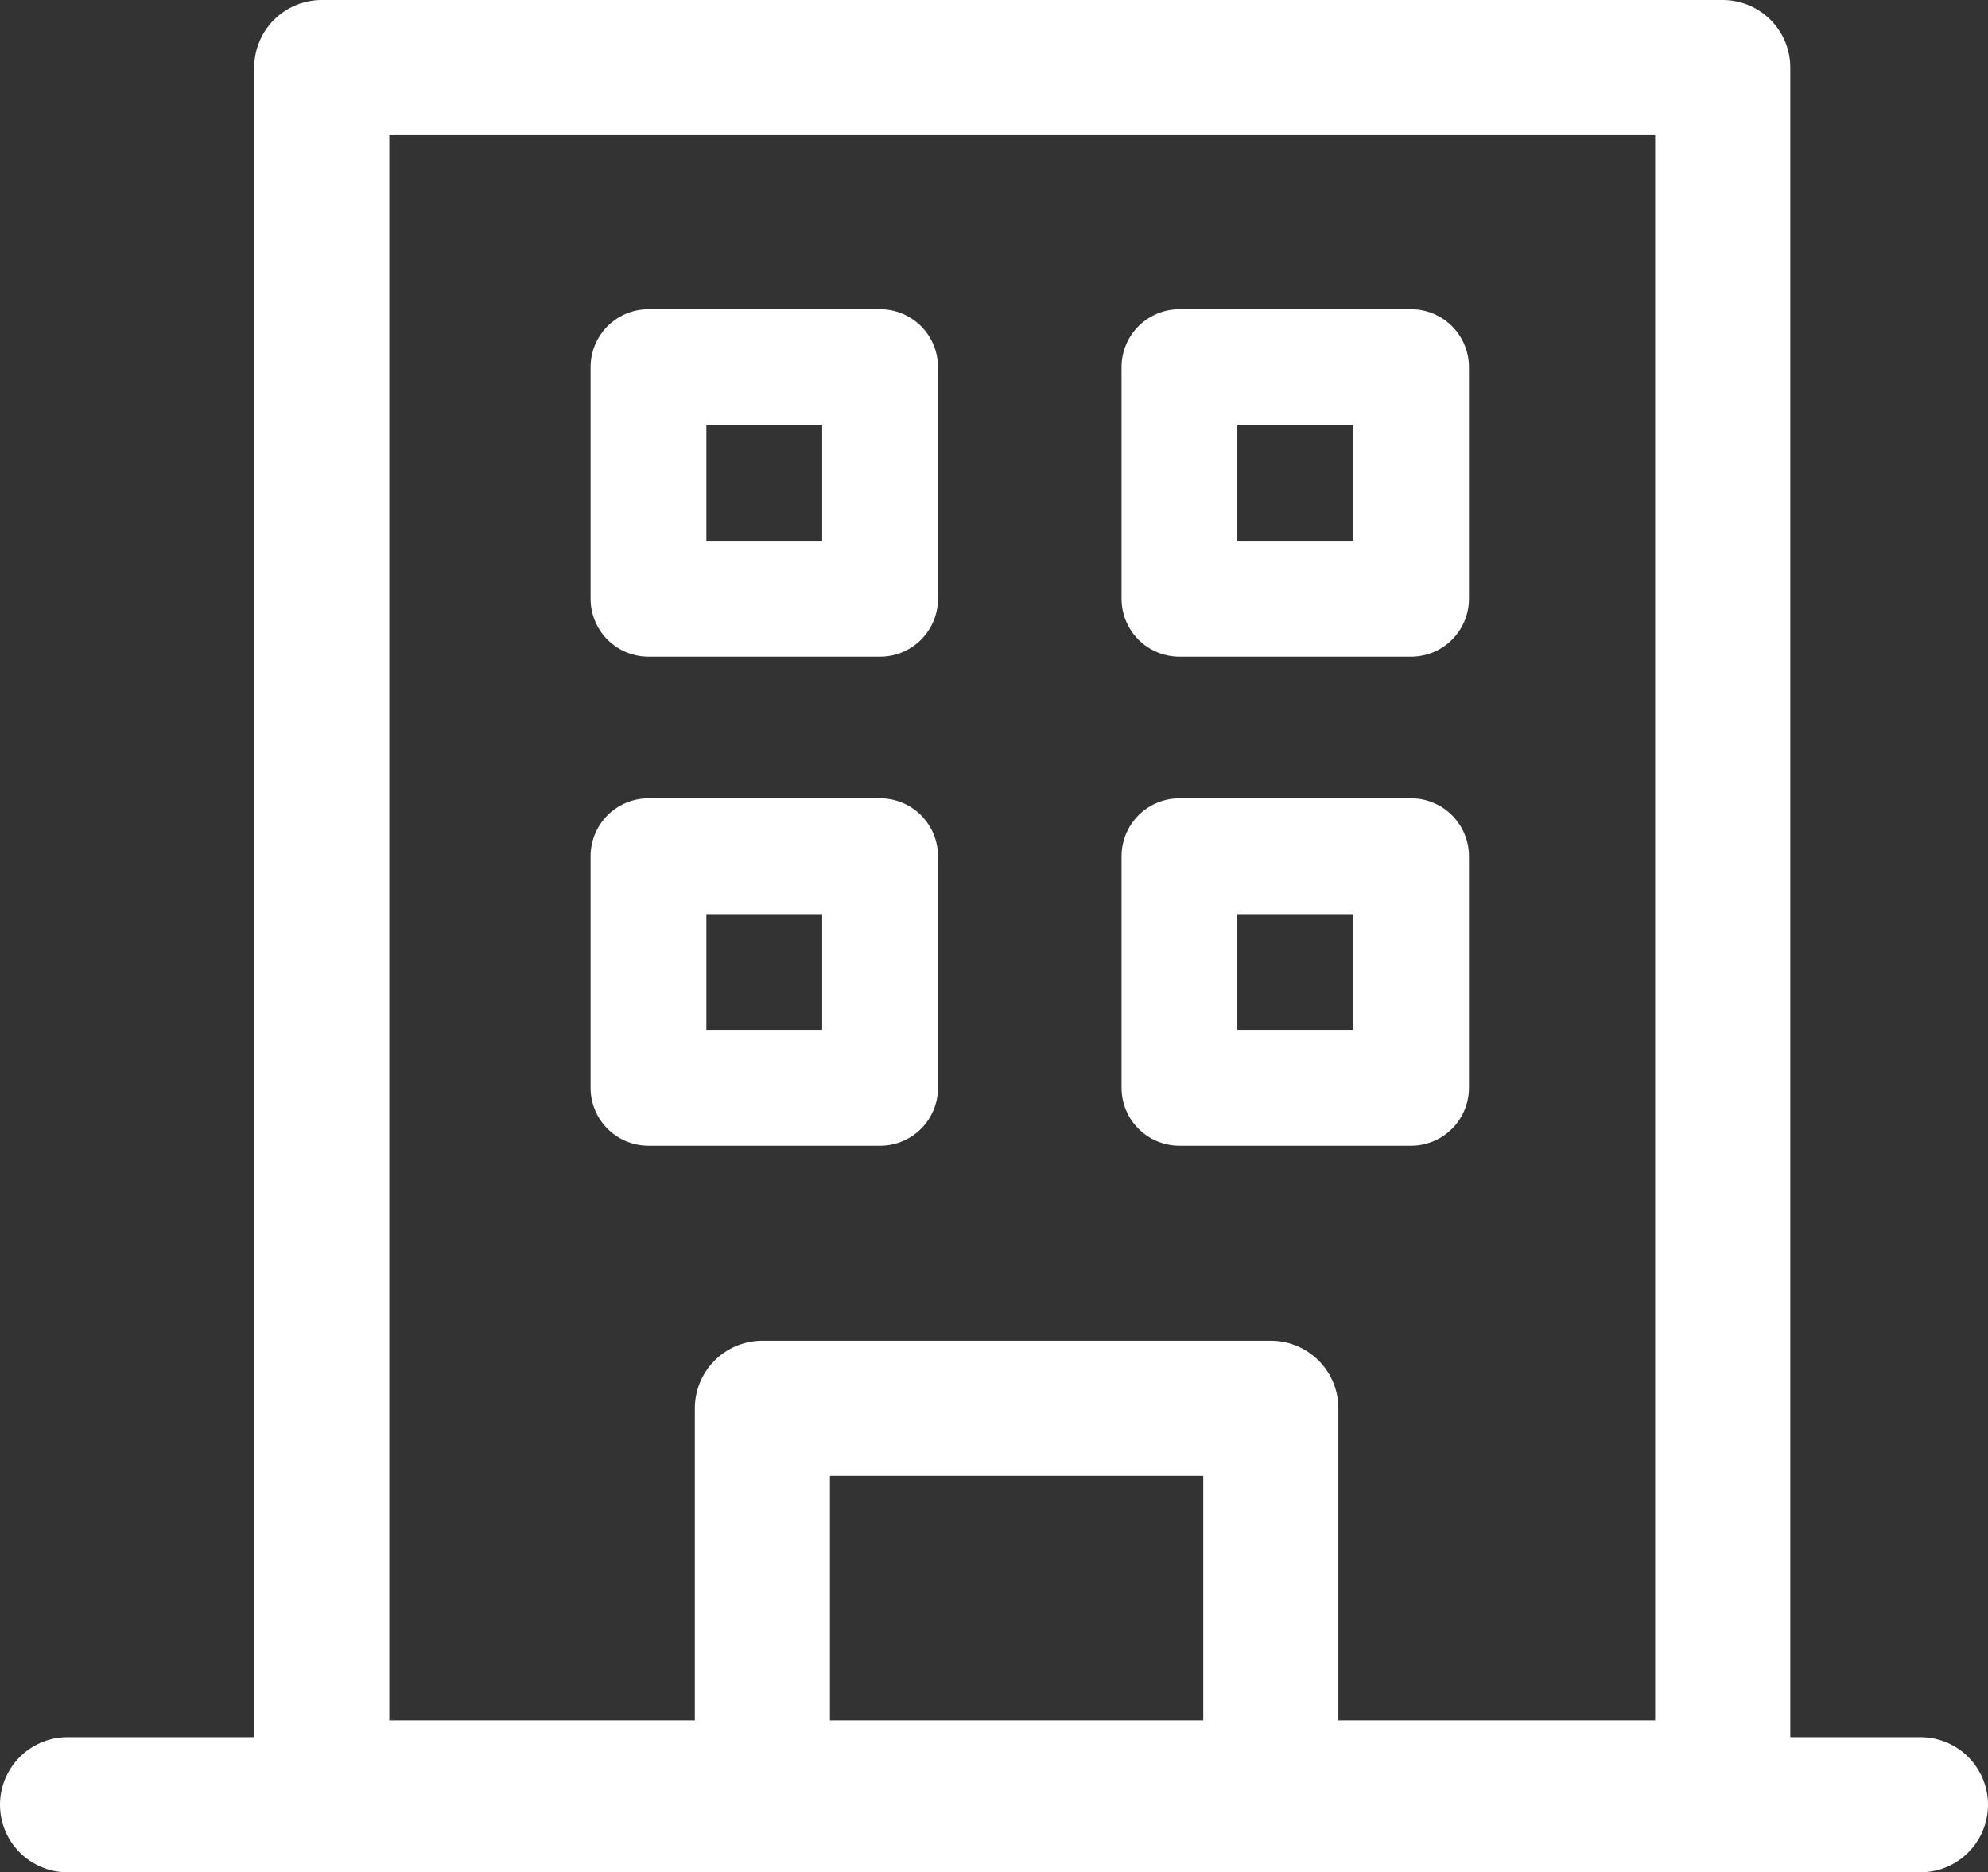 <svg xmlns="http://www.w3.org/2000/svg" width="51.5" height="48.5" viewBox="0 0 51.5 48.5">
  <rect x="0" y="0" width="51.5" height="48.5" fill="#333333" stroke="none"/>
  <g id="Group_225" data-name="Group 225" transform="translate(-3552.75 -175.75)">
    <rect id="Rectangle_92" data-name="Rectangle 92" width="36.293" height="44.566" transform="translate(3561.085 177.5)" fill="none" stroke="#fff" stroke-linecap="round" stroke-linejoin="round" stroke-width="3.5"/>
    <line id="Line_47" data-name="Line 47" x2="48" transform="translate(3554.5 222.5)" fill="none" stroke="#fff" stroke-linecap="round" stroke-linejoin="round" stroke-width="3.5"/>
    <rect id="Rectangle_93" data-name="Rectangle 93" width="13.171" height="10.014" transform="translate(3572.5 212.23)" fill="none" stroke="#fff" stroke-linecap="round" stroke-linejoin="round" stroke-width="3.5"/>
    <rect id="Rectangle_94" data-name="Rectangle 94" width="6" height="6" transform="translate(3569.549 185.26)" fill="none" stroke="#fff" stroke-linecap="round" stroke-linejoin="round" stroke-width="3"/>
    <rect id="Rectangle_95" data-name="Rectangle 95" width="6" height="6" transform="translate(3583.304 185.26)" fill="none" stroke="#fff" stroke-linecap="round" stroke-linejoin="round" stroke-width="3"/>
    <rect id="Rectangle_96" data-name="Rectangle 96" width="6" height="6" transform="translate(3569.549 197.929)" fill="none" stroke="#fff" stroke-linecap="round" stroke-linejoin="round" stroke-width="3"/>
    <rect id="Rectangle_97" data-name="Rectangle 97" width="6" height="6" transform="translate(3583.304 197.929)" fill="none" stroke="#fff" stroke-linecap="round" stroke-linejoin="round" stroke-width="3"/>
  </g>
</svg>
